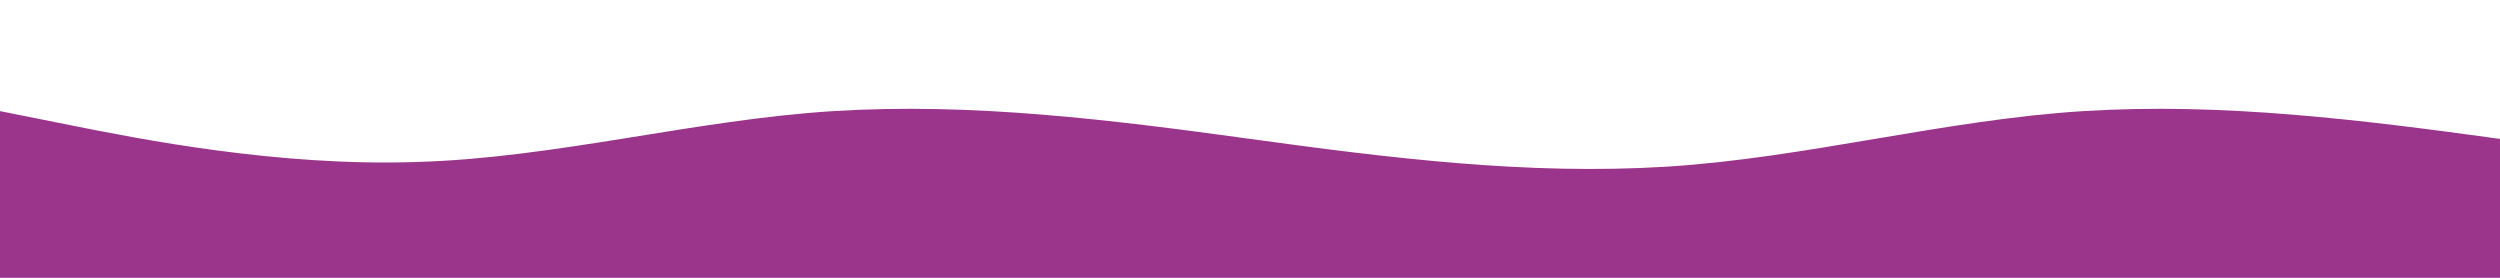 <?xml version="1.0" encoding="utf-8"?>
<!-- Generator: Adobe Illustrator 25.4.0, SVG Export Plug-In . SVG Version: 6.00 Build 0)  -->
<svg version="1.1" id="wave" xmlns="http://www.w3.org/2000/svg" xmlns:xlink="http://www.w3.org/1999/xlink" x="0px" y="0px"
	 viewBox="0 0 1440 160" style="enable-background:new 0 0 1440 160;" xml:space="preserve">
<style type="text/css">
	.st0{fill:#9B358B;}
</style>
<path class="st0" d="M0,64l40,8c40,8,120,24,200,21.3C320,91,400,69,480,64s160,5,240,16s160,21,240,16s160-27,240-32s160,5,240,16
	s160,21,240,32s160,21,240,10.7C2000,112,2080,80,2160,72s160,8,240,5.3C2480,75,2560,53,2640,48s160,5,240,13.3
	C2960,69,3040,75,3120,72s160-13,240-16s160,3,240,5.3c80,2.7,160,2.7,240,5.4c80,2.3,160,8.3,240,13.3s160,11,240,0s160-37,240-32
	s160,43,240,53.3c80,10.7,160-5.3,240-8c80-2.3,160,7.7,240-2.6c80-10.7,160-42.7,240-61.4C5600,11,5680,5,5720,2.7l40-2.7v160h-40
	c-40,0-120,0-200,0s-160,0-240,0s-160,0-240,0s-160,0-240,0s-160,0-240,0s-160,0-240,0s-160,0-240,0s-160,0-240,0s-160,0-240,0
	s-160,0-240,0s-160,0-240,0s-160,0-240,0s-160,0-240,0s-160,0-240,0s-160,0-240,0s-160,0-240,0s-160,0-240,0s-160,0-240,0
	s-160,0-240,0s-160,0-240,0s-160,0-240,0s-160,0-240,0s-160,0-240,0s-160,0-200,0H0V64z"/>
</svg>
